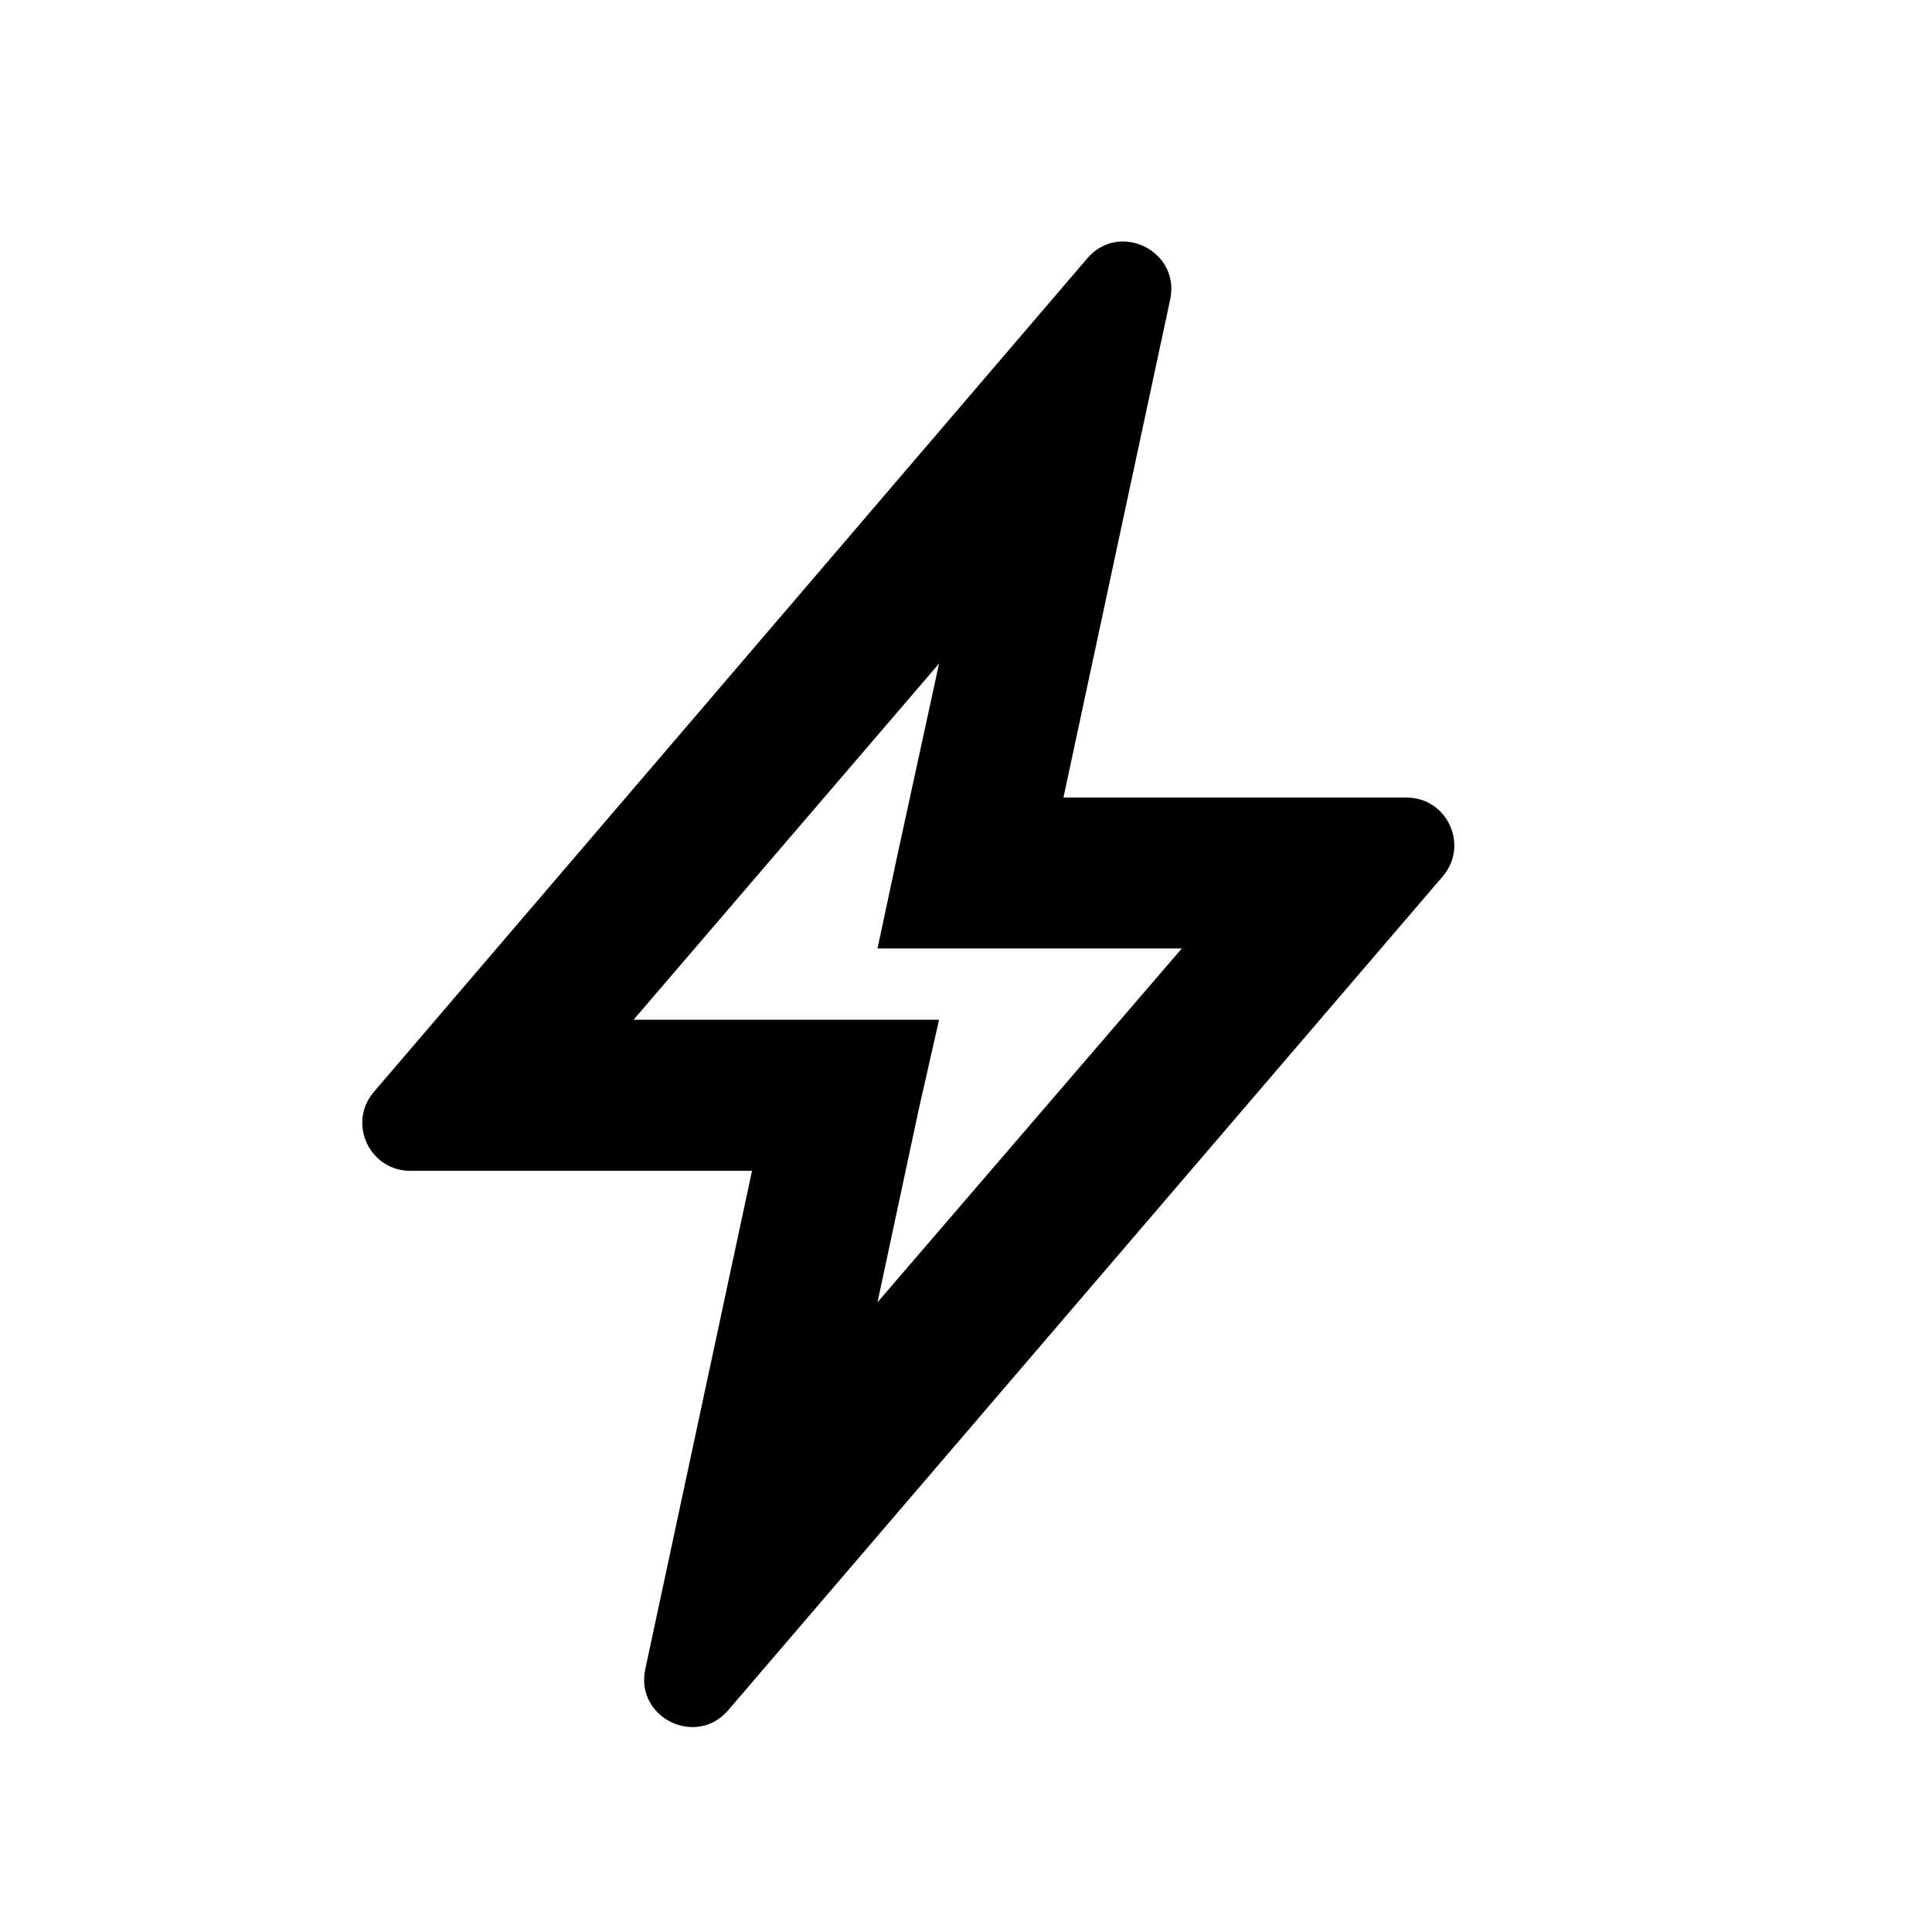 <svg width="16" height="16" viewBox="0 0 16 16" fill="none" xmlns="http://www.w3.org/2000/svg">
<path d="M8.807 6.605L9.691 2.48C9.777 2.079 9.27 1.828 9.004 2.14L3.096 9.043C2.876 9.3 3.059 9.696 3.397 9.696H6.228L5.344 13.823C5.258 14.224 5.764 14.475 6.031 14.163L11.948 7.258C12.168 7.001 11.986 6.605 11.648 6.605H8.807ZM7.267 10.785L7.607 9.195L7.777 8.445H5.247L7.777 5.495L7.427 7.105L7.267 7.855H9.787L7.267 10.785Z" fill="currentColor"/>
</svg>
